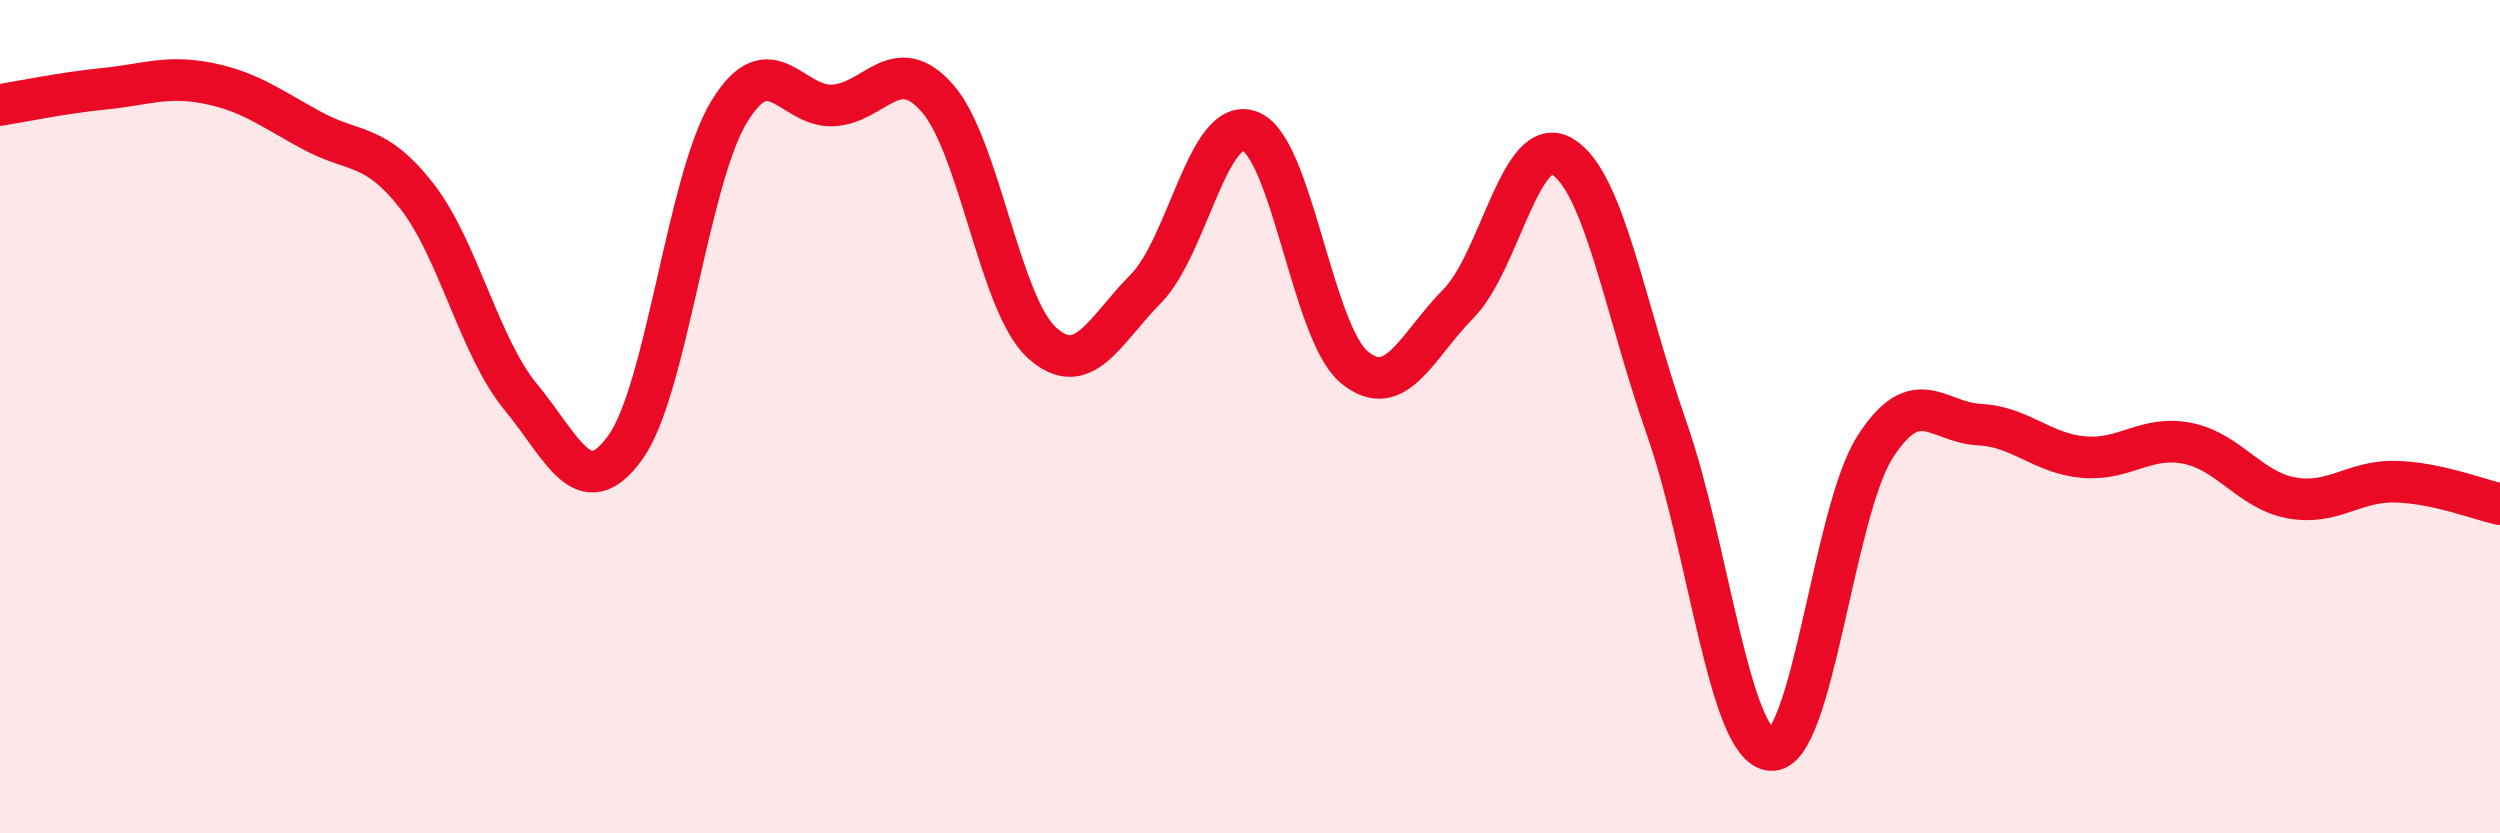 
    <svg width="60" height="20" viewBox="0 0 60 20" xmlns="http://www.w3.org/2000/svg">
      <path
        d="M 0,2.52 C 0.5,2.44 1.5,2.23 2.5,2.13 C 3.5,2.03 4,1.8 5,2 C 6,2.2 6.5,2.6 7.5,3.14 C 8.5,3.68 9,3.42 10,4.7 C 11,5.98 11.5,8.32 12.5,9.53 C 13.5,10.74 14,12.12 15,10.75 C 16,9.38 16.5,4.32 17.5,2.68 C 18.5,1.04 19,2.59 20,2.53 C 21,2.47 21.5,1.22 22.5,2.36 C 23.5,3.5 24,7.31 25,8.22 C 26,9.13 26.5,7.94 27.5,6.93 C 28.5,5.92 29,2.77 30,3.15 C 31,3.53 31.5,7.98 32.5,8.81 C 33.5,9.64 34,8.3 35,7.29 C 36,6.28 36.5,3.16 37.5,3.76 C 38.5,4.36 39,7.43 40,10.28 C 41,13.13 41.5,17.91 42.5,18 C 43.5,18.09 44,12.29 45,10.73 C 46,9.17 46.5,10.14 47.5,10.19 C 48.5,10.24 49,10.88 50,10.97 C 51,11.06 51.5,10.44 52.5,10.64 C 53.5,10.84 54,11.77 55,11.95 C 56,12.13 56.5,11.53 57.5,11.56 C 58.5,11.59 59.5,11.99 60,12.1L60 20L0 20Z"
        fill="#EB0A25"
        opacity="0.1"
        stroke-linecap="round"
        stroke-linejoin="round"
      />
      <path
        d="M 0,2.52 C 0.5,2.44 1.5,2.23 2.5,2.13 C 3.5,2.03 4,1.8 5,2 C 6,2.2 6.5,2.6 7.5,3.14 C 8.5,3.68 9,3.42 10,4.7 C 11,5.98 11.5,8.32 12.5,9.53 C 13.5,10.74 14,12.12 15,10.75 C 16,9.38 16.5,4.32 17.5,2.68 C 18.5,1.04 19,2.59 20,2.53 C 21,2.47 21.5,1.22 22.5,2.36 C 23.5,3.5 24,7.31 25,8.22 C 26,9.13 26.5,7.94 27.5,6.93 C 28.5,5.92 29,2.77 30,3.15 C 31,3.53 31.5,7.98 32.5,8.81 C 33.5,9.64 34,8.3 35,7.29 C 36,6.28 36.5,3.16 37.5,3.76 C 38.5,4.36 39,7.43 40,10.28 C 41,13.13 41.5,17.91 42.5,18 C 43.5,18.09 44,12.29 45,10.73 C 46,9.17 46.5,10.14 47.5,10.19 C 48.5,10.24 49,10.88 50,10.97 C 51,11.06 51.5,10.44 52.5,10.64 C 53.5,10.84 54,11.77 55,11.95 C 56,12.13 56.5,11.53 57.5,11.56 C 58.5,11.59 59.5,11.99 60,12.1"
        stroke="#EB0A25"
        stroke-width="1"
        fill="none"
        stroke-linecap="round"
        stroke-linejoin="round"
      />
    </svg>
  